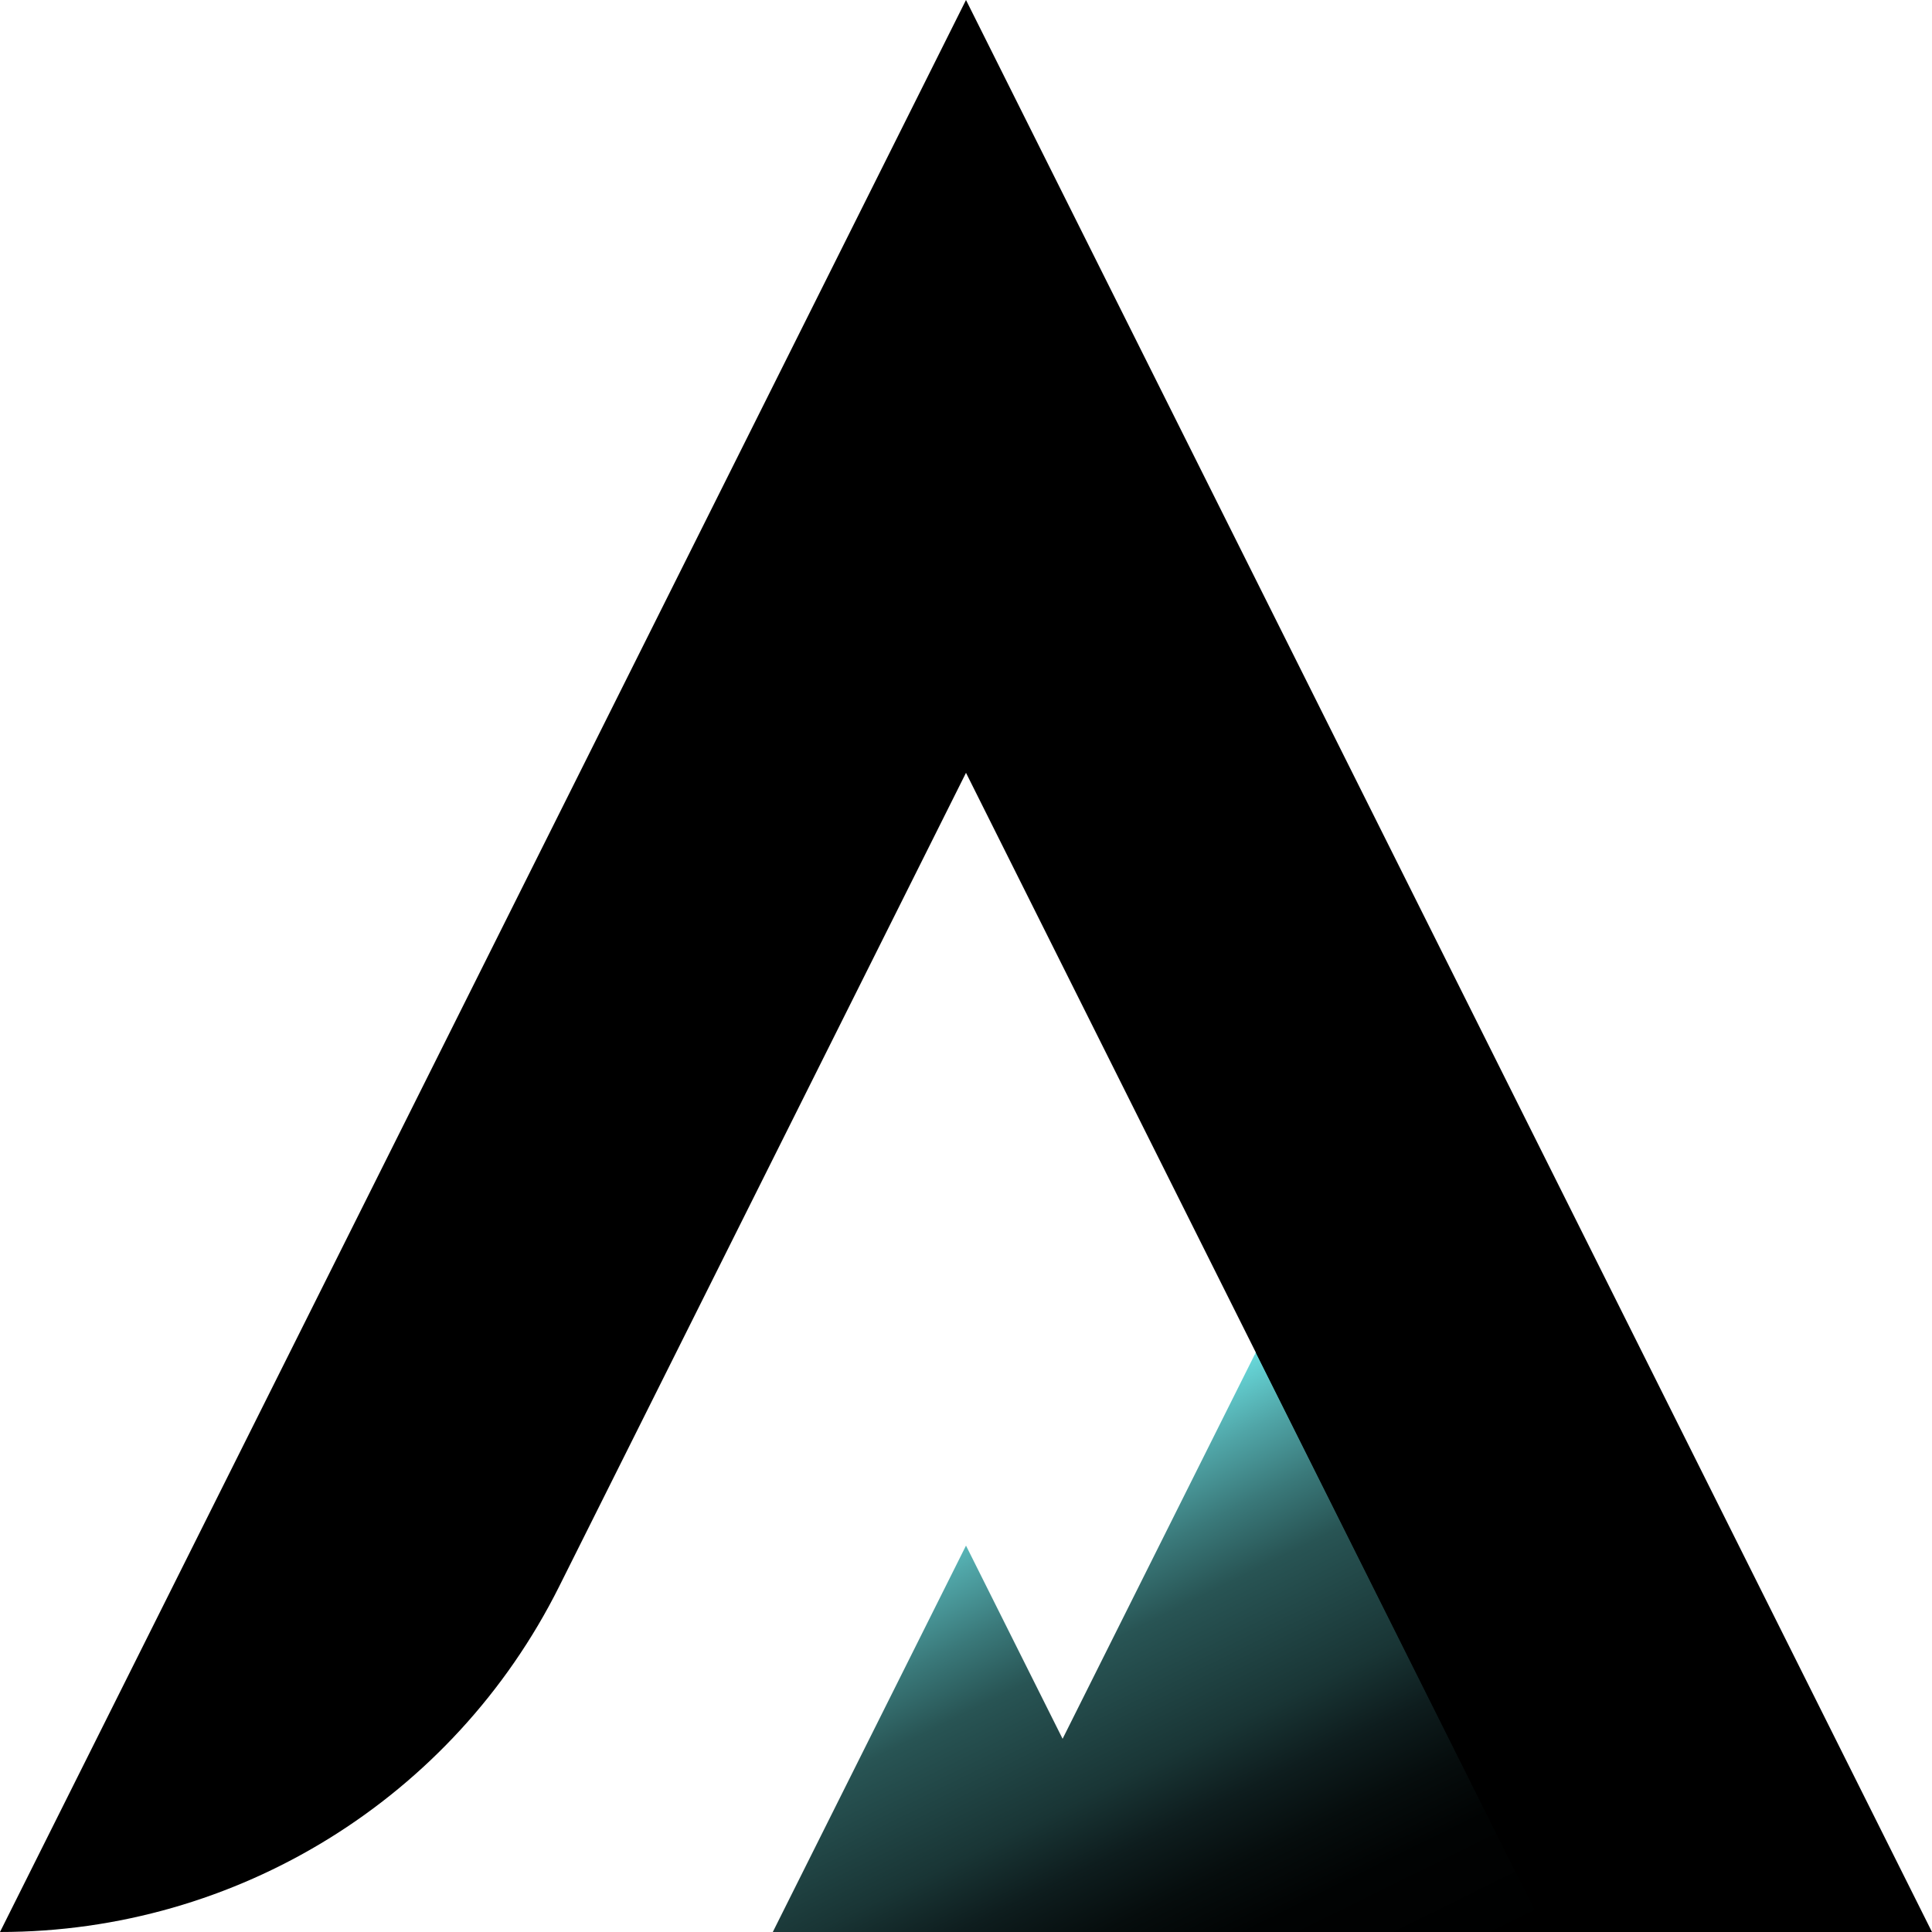 <svg xmlns="http://www.w3.org/2000/svg" xmlns:xlink="http://www.w3.org/1999/xlink" id="uuid-0489fa22-8718-4c4f-9a9e-6109a22fb6d7" viewBox="0 0 500 500"><defs><style>.uuid-60fce0e5-3ee3-40da-8343-d7151b7240da{fill:#000;}.uuid-60fce0e5-3ee3-40da-8343-d7151b7240da,.uuid-4daaf54e-e9f7-4c2b-b201-2d0ede8f183f{stroke-width:0px;}.uuid-4daaf54e-e9f7-4c2b-b201-2d0ede8f183f{fill:url(#uuid-57b7543e-167c-48ba-bd2e-79e74e0aedbf);}</style><linearGradient id="uuid-57b7543e-167c-48ba-bd2e-79e74e0aedbf" x1="245.5" y1="389.9" x2="319.3" y2="539" gradientUnits="userSpaceOnUse"><stop offset="0" stop-color="#6fe6e8"></stop><stop offset="0" stop-color="#68d8da"></stop><stop offset=".1" stop-color="#50a5a7"></stop><stop offset=".2" stop-color="#3a797a"></stop><stop offset=".3" stop-color="#285454"></stop><stop offset=".5" stop-color="#193535"></stop><stop offset=".6" stop-color="#0e1d1e"></stop><stop offset=".7" stop-color="#060d0d"></stop><stop offset=".8" stop-color="#010303"></stop><stop offset="1" stop-color="#000"></stop></linearGradient></defs><rect class="uuid-60fce0e5-3ee3-40da-8343-d7151b7240da" x="325" y="350" width="75" height="150"></rect><polygon class="uuid-4daaf54e-e9f7-4c2b-b201-2d0ede8f183f" points="400 500 200 500 250 400 275 450 325 350 400 500"></polygon><path class="uuid-60fce0e5-3ee3-40da-8343-d7151b7240da" d="M500,500h-100L250,200l-50,100-55.3,110.6c-27.4,54.8-83.4,89.4-144.7,89.4L250,0l250,500Z"></path></svg>